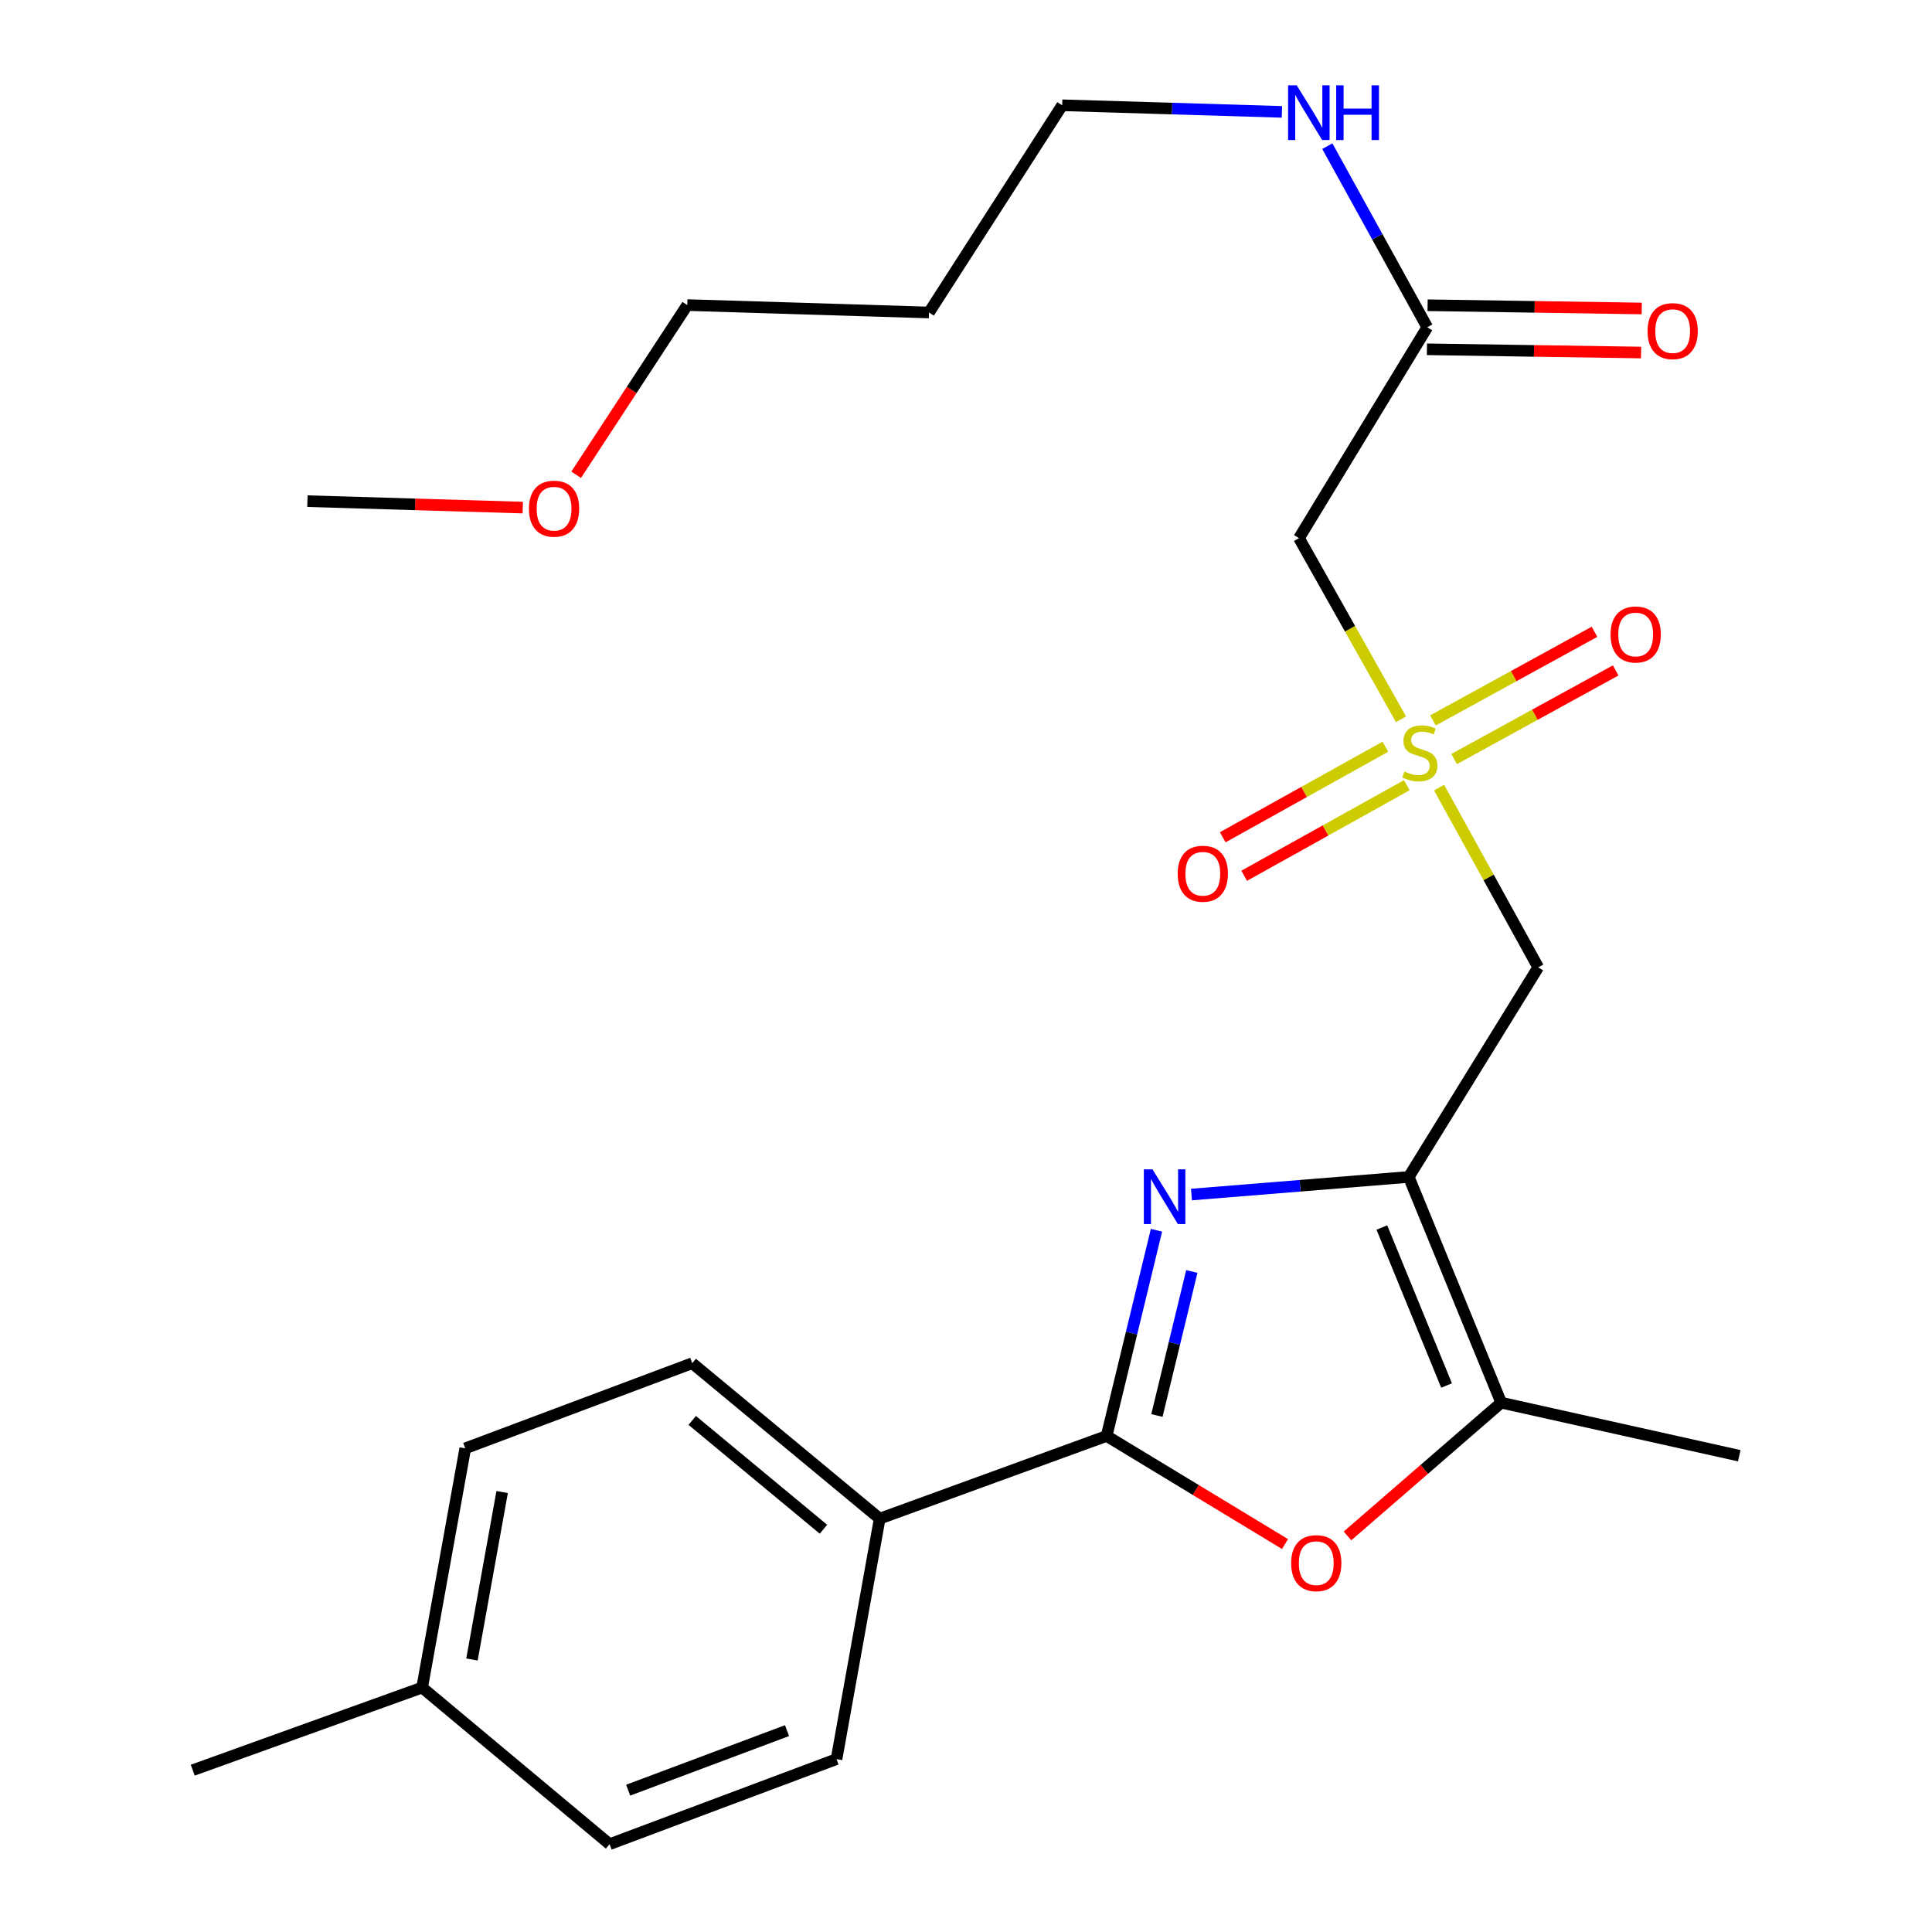 <?xml version='1.0' encoding='iso-8859-1'?>
<svg version='1.1' baseProfile='full'
              xmlns='http://www.w3.org/2000/svg'
                      xmlns:rdkit='http://www.rdkit.org/xml'
                      xmlns:xlink='http://www.w3.org/1999/xlink'
                  xml:space='preserve'
width='1000px' height='1000px' viewBox='0 0 1000 1000'>
<!-- END OF HEADER -->
<rect style='opacity:1.0;fill:#FFFFFF;stroke:none' width='1000' height='1000' x='0' y='0'> </rect>
<path class='bond-0' d='M 729.17,609.188 L 672.938,613.743' style='fill:none;fill-rule:evenodd;stroke:#000000;stroke-width:6px;stroke-linecap:butt;stroke-linejoin:miter;stroke-opacity:1' />
<path class='bond-0' d='M 672.938,613.743 L 616.706,618.298' style='fill:none;fill-rule:evenodd;stroke:#0000FF;stroke-width:6px;stroke-linecap:butt;stroke-linejoin:miter;stroke-opacity:1' />
<path class='bond-4' d='M 729.17,609.188 L 796.177,500.69' style='fill:none;fill-rule:evenodd;stroke:#000000;stroke-width:6px;stroke-linecap:butt;stroke-linejoin:miter;stroke-opacity:1' />
<path class='bond-5' d='M 729.17,609.188 L 777.021,726.021' style='fill:none;fill-rule:evenodd;stroke:#000000;stroke-width:6px;stroke-linecap:butt;stroke-linejoin:miter;stroke-opacity:1' />
<path class='bond-5' d='M 715.245,635.356 L 748.74,717.139' style='fill:none;fill-rule:evenodd;stroke:#000000;stroke-width:6px;stroke-linecap:butt;stroke-linejoin:miter;stroke-opacity:1' />
<path class='bond-2' d='M 598.592,636.77 L 585.688,690.01' style='fill:none;fill-rule:evenodd;stroke:#0000FF;stroke-width:6px;stroke-linecap:butt;stroke-linejoin:miter;stroke-opacity:1' />
<path class='bond-2' d='M 585.688,690.01 L 572.784,743.251' style='fill:none;fill-rule:evenodd;stroke:#000000;stroke-width:6px;stroke-linecap:butt;stroke-linejoin:miter;stroke-opacity:1' />
<path class='bond-2' d='M 616.884,658.114 L 607.851,695.382' style='fill:none;fill-rule:evenodd;stroke:#0000FF;stroke-width:6px;stroke-linecap:butt;stroke-linejoin:miter;stroke-opacity:1' />
<path class='bond-2' d='M 607.851,695.382 L 598.817,732.651' style='fill:none;fill-rule:evenodd;stroke:#000000;stroke-width:6px;stroke-linecap:butt;stroke-linejoin:miter;stroke-opacity:1' />
<path class='bond-1' d='M 744.865,407.659 L 770.521,454.175' style='fill:none;fill-rule:evenodd;stroke:#CCCC00;stroke-width:6px;stroke-linecap:butt;stroke-linejoin:miter;stroke-opacity:1' />
<path class='bond-1' d='M 770.521,454.175 L 796.177,500.69' style='fill:none;fill-rule:evenodd;stroke:#000000;stroke-width:6px;stroke-linecap:butt;stroke-linejoin:miter;stroke-opacity:1' />
<path class='bond-6' d='M 725.163,372.301 L 698.763,325.42' style='fill:none;fill-rule:evenodd;stroke:#CCCC00;stroke-width:6px;stroke-linecap:butt;stroke-linejoin:miter;stroke-opacity:1' />
<path class='bond-6' d='M 698.763,325.42 L 672.362,278.539' style='fill:none;fill-rule:evenodd;stroke:#000000;stroke-width:6px;stroke-linecap:butt;stroke-linejoin:miter;stroke-opacity:1' />
<path class='bond-9' d='M 752.658,392.877 L 794.465,369.944' style='fill:none;fill-rule:evenodd;stroke:#CCCC00;stroke-width:6px;stroke-linecap:butt;stroke-linejoin:miter;stroke-opacity:1' />
<path class='bond-9' d='M 794.465,369.944 L 836.273,347.011' style='fill:none;fill-rule:evenodd;stroke:#FF0000;stroke-width:6px;stroke-linecap:butt;stroke-linejoin:miter;stroke-opacity:1' />
<path class='bond-9' d='M 741.691,372.883 L 783.498,349.95' style='fill:none;fill-rule:evenodd;stroke:#CCCC00;stroke-width:6px;stroke-linecap:butt;stroke-linejoin:miter;stroke-opacity:1' />
<path class='bond-9' d='M 783.498,349.95 L 825.305,327.017' style='fill:none;fill-rule:evenodd;stroke:#FF0000;stroke-width:6px;stroke-linecap:butt;stroke-linejoin:miter;stroke-opacity:1' />
<path class='bond-10' d='M 717.067,386.493 L 674.978,409.933' style='fill:none;fill-rule:evenodd;stroke:#CCCC00;stroke-width:6px;stroke-linecap:butt;stroke-linejoin:miter;stroke-opacity:1' />
<path class='bond-10' d='M 674.978,409.933 L 632.888,433.372' style='fill:none;fill-rule:evenodd;stroke:#FF0000;stroke-width:6px;stroke-linecap:butt;stroke-linejoin:miter;stroke-opacity:1' />
<path class='bond-10' d='M 728.162,406.416 L 686.073,429.856' style='fill:none;fill-rule:evenodd;stroke:#CCCC00;stroke-width:6px;stroke-linecap:butt;stroke-linejoin:miter;stroke-opacity:1' />
<path class='bond-10' d='M 686.073,429.856 L 643.983,453.295' style='fill:none;fill-rule:evenodd;stroke:#FF0000;stroke-width:6px;stroke-linecap:butt;stroke-linejoin:miter;stroke-opacity:1' />
<path class='bond-8' d='M 572.784,743.251 L 455.329,786.047' style='fill:none;fill-rule:evenodd;stroke:#000000;stroke-width:6px;stroke-linecap:butt;stroke-linejoin:miter;stroke-opacity:1' />
<path class='bond-25' d='M 572.784,743.251 L 618.953,771.228' style='fill:none;fill-rule:evenodd;stroke:#000000;stroke-width:6px;stroke-linecap:butt;stroke-linejoin:miter;stroke-opacity:1' />
<path class='bond-25' d='M 618.953,771.228 L 665.122,799.204' style='fill:none;fill-rule:evenodd;stroke:#FF0000;stroke-width:6px;stroke-linecap:butt;stroke-linejoin:miter;stroke-opacity:1' />
<path class='bond-3' d='M 697.461,794.989 L 737.241,760.505' style='fill:none;fill-rule:evenodd;stroke:#FF0000;stroke-width:6px;stroke-linecap:butt;stroke-linejoin:miter;stroke-opacity:1' />
<path class='bond-3' d='M 737.241,760.505 L 777.021,726.021' style='fill:none;fill-rule:evenodd;stroke:#000000;stroke-width:6px;stroke-linecap:butt;stroke-linejoin:miter;stroke-opacity:1' />
<path class='bond-18' d='M 777.021,726.021 L 900.24,753.475' style='fill:none;fill-rule:evenodd;stroke:#000000;stroke-width:6px;stroke-linecap:butt;stroke-linejoin:miter;stroke-opacity:1' />
<path class='bond-7' d='M 672.362,278.539 L 738.748,169.395' style='fill:none;fill-rule:evenodd;stroke:#000000;stroke-width:6px;stroke-linecap:butt;stroke-linejoin:miter;stroke-opacity:1' />
<path class='bond-11' d='M 738.576,180.796 L 793.998,181.63' style='fill:none;fill-rule:evenodd;stroke:#000000;stroke-width:6px;stroke-linecap:butt;stroke-linejoin:miter;stroke-opacity:1' />
<path class='bond-11' d='M 793.998,181.63 L 849.42,182.465' style='fill:none;fill-rule:evenodd;stroke:#FF0000;stroke-width:6px;stroke-linecap:butt;stroke-linejoin:miter;stroke-opacity:1' />
<path class='bond-11' d='M 738.92,157.994 L 794.342,158.829' style='fill:none;fill-rule:evenodd;stroke:#000000;stroke-width:6px;stroke-linecap:butt;stroke-linejoin:miter;stroke-opacity:1' />
<path class='bond-11' d='M 794.342,158.829 L 849.763,159.663' style='fill:none;fill-rule:evenodd;stroke:#FF0000;stroke-width:6px;stroke-linecap:butt;stroke-linejoin:miter;stroke-opacity:1' />
<path class='bond-14' d='M 738.748,169.395 L 712.884,122.526' style='fill:none;fill-rule:evenodd;stroke:#000000;stroke-width:6px;stroke-linecap:butt;stroke-linejoin:miter;stroke-opacity:1' />
<path class='bond-14' d='M 712.884,122.526 L 687.019,75.657' style='fill:none;fill-rule:evenodd;stroke:#0000FF;stroke-width:6px;stroke-linecap:butt;stroke-linejoin:miter;stroke-opacity:1' />
<path class='bond-12' d='M 455.329,786.047 L 358.297,705.586' style='fill:none;fill-rule:evenodd;stroke:#000000;stroke-width:6px;stroke-linecap:butt;stroke-linejoin:miter;stroke-opacity:1' />
<path class='bond-12' d='M 426.218,791.532 L 358.295,735.21' style='fill:none;fill-rule:evenodd;stroke:#000000;stroke-width:6px;stroke-linecap:butt;stroke-linejoin:miter;stroke-opacity:1' />
<path class='bond-13' d='M 455.329,786.047 L 432.981,910.521' style='fill:none;fill-rule:evenodd;stroke:#000000;stroke-width:6px;stroke-linecap:butt;stroke-linejoin:miter;stroke-opacity:1' />
<path class='bond-15' d='M 358.297,705.586 L 240.817,749.662' style='fill:none;fill-rule:evenodd;stroke:#000000;stroke-width:6px;stroke-linecap:butt;stroke-linejoin:miter;stroke-opacity:1' />
<path class='bond-16' d='M 432.981,910.521 L 315.526,954.545' style='fill:none;fill-rule:evenodd;stroke:#000000;stroke-width:6px;stroke-linecap:butt;stroke-linejoin:miter;stroke-opacity:1' />
<path class='bond-16' d='M 407.359,895.771 L 325.141,926.588' style='fill:none;fill-rule:evenodd;stroke:#000000;stroke-width:6px;stroke-linecap:butt;stroke-linejoin:miter;stroke-opacity:1' />
<path class='bond-21' d='M 663.522,57.907 L 606.656,56.197' style='fill:none;fill-rule:evenodd;stroke:#0000FF;stroke-width:6px;stroke-linecap:butt;stroke-linejoin:miter;stroke-opacity:1' />
<path class='bond-21' d='M 606.656,56.197 L 549.789,54.487' style='fill:none;fill-rule:evenodd;stroke:#000000;stroke-width:6px;stroke-linecap:butt;stroke-linejoin:miter;stroke-opacity:1' />
<path class='bond-26' d='M 240.817,749.662 L 218.494,873.476' style='fill:none;fill-rule:evenodd;stroke:#000000;stroke-width:6px;stroke-linecap:butt;stroke-linejoin:miter;stroke-opacity:1' />
<path class='bond-26' d='M 259.911,772.28 L 244.285,858.95' style='fill:none;fill-rule:evenodd;stroke:#000000;stroke-width:6px;stroke-linecap:butt;stroke-linejoin:miter;stroke-opacity:1' />
<path class='bond-17' d='M 315.526,954.545 L 218.494,873.476' style='fill:none;fill-rule:evenodd;stroke:#000000;stroke-width:6px;stroke-linecap:butt;stroke-linejoin:miter;stroke-opacity:1' />
<path class='bond-23' d='M 218.494,873.476 L 99.76,916.247' style='fill:none;fill-rule:evenodd;stroke:#000000;stroke-width:6px;stroke-linecap:butt;stroke-linejoin:miter;stroke-opacity:1' />
<path class='bond-19' d='M 480.844,161.743 L 549.789,54.487' style='fill:none;fill-rule:evenodd;stroke:#000000;stroke-width:6px;stroke-linecap:butt;stroke-linejoin:miter;stroke-opacity:1' />
<path class='bond-22' d='M 480.844,161.743 L 355.725,157.904' style='fill:none;fill-rule:evenodd;stroke:#000000;stroke-width:6px;stroke-linecap:butt;stroke-linejoin:miter;stroke-opacity:1' />
<path class='bond-20' d='M 298.216,245.742 L 326.97,201.823' style='fill:none;fill-rule:evenodd;stroke:#FF0000;stroke-width:6px;stroke-linecap:butt;stroke-linejoin:miter;stroke-opacity:1' />
<path class='bond-20' d='M 326.97,201.823 L 355.725,157.904' style='fill:none;fill-rule:evenodd;stroke:#000000;stroke-width:6px;stroke-linecap:butt;stroke-linejoin:miter;stroke-opacity:1' />
<path class='bond-24' d='M 270.587,262.725 L 214.857,261.061' style='fill:none;fill-rule:evenodd;stroke:#FF0000;stroke-width:6px;stroke-linecap:butt;stroke-linejoin:miter;stroke-opacity:1' />
<path class='bond-24' d='M 214.857,261.061 L 159.127,259.396' style='fill:none;fill-rule:evenodd;stroke:#000000;stroke-width:6px;stroke-linecap:butt;stroke-linejoin:miter;stroke-opacity:1' />
<path  class='atom-1' d='M 596.537 605.264
L 605.817 620.264
Q 606.737 621.744, 608.217 624.424
Q 609.697 627.104, 609.777 627.264
L 609.777 605.264
L 613.537 605.264
L 613.537 633.584
L 609.657 633.584
L 599.697 617.184
Q 598.537 615.264, 597.297 613.064
Q 596.097 610.864, 595.737 610.184
L 595.737 633.584
L 592.057 633.584
L 592.057 605.264
L 596.537 605.264
' fill='#0000FF'/>
<path  class='atom-2' d='M 726.909 399.328
Q 727.229 399.448, 728.549 400.008
Q 729.869 400.568, 731.309 400.928
Q 732.789 401.248, 734.229 401.248
Q 736.909 401.248, 738.469 399.968
Q 740.029 398.648, 740.029 396.368
Q 740.029 394.808, 739.229 393.848
Q 738.469 392.888, 737.269 392.368
Q 736.069 391.848, 734.069 391.248
Q 731.549 390.488, 730.029 389.768
Q 728.549 389.048, 727.469 387.528
Q 726.429 386.008, 726.429 383.448
Q 726.429 379.888, 728.829 377.688
Q 731.269 375.488, 736.069 375.488
Q 739.349 375.488, 743.069 377.048
L 742.149 380.128
Q 738.749 378.728, 736.189 378.728
Q 733.429 378.728, 731.909 379.888
Q 730.389 381.008, 730.429 382.968
Q 730.429 384.488, 731.189 385.408
Q 731.989 386.328, 733.109 386.848
Q 734.269 387.368, 736.189 387.968
Q 738.749 388.768, 740.269 389.568
Q 741.789 390.368, 742.869 392.008
Q 743.989 393.608, 743.989 396.368
Q 743.989 400.288, 741.349 402.408
Q 738.749 404.488, 734.389 404.488
Q 731.869 404.488, 729.949 403.928
Q 728.069 403.408, 725.829 402.488
L 726.909 399.328
' fill='#CCCC00'/>
<path  class='atom-4' d='M 668.294 809.084
Q 668.294 802.284, 671.654 798.484
Q 675.014 794.684, 681.294 794.684
Q 687.574 794.684, 690.934 798.484
Q 694.294 802.284, 694.294 809.084
Q 694.294 815.964, 690.894 819.884
Q 687.494 823.764, 681.294 823.764
Q 675.054 823.764, 671.654 819.884
Q 668.294 816.004, 668.294 809.084
M 681.294 820.564
Q 685.614 820.564, 687.934 817.684
Q 690.294 814.764, 690.294 809.084
Q 690.294 803.524, 687.934 800.724
Q 685.614 797.884, 681.294 797.884
Q 676.974 797.884, 674.614 800.684
Q 672.294 803.484, 672.294 809.084
Q 672.294 814.804, 674.614 817.684
Q 676.974 820.564, 681.294 820.564
' fill='#FF0000'/>
<path  class='atom-10' d='M 833.625 328.408
Q 833.625 321.608, 836.985 317.808
Q 840.345 314.008, 846.625 314.008
Q 852.905 314.008, 856.265 317.808
Q 859.625 321.608, 859.625 328.408
Q 859.625 335.288, 856.225 339.208
Q 852.825 343.088, 846.625 343.088
Q 840.385 343.088, 836.985 339.208
Q 833.625 335.328, 833.625 328.408
M 846.625 339.888
Q 850.945 339.888, 853.265 337.008
Q 855.625 334.088, 855.625 328.408
Q 855.625 322.848, 853.265 320.048
Q 850.945 317.208, 846.625 317.208
Q 842.305 317.208, 839.945 320.008
Q 837.625 322.808, 837.625 328.408
Q 837.625 334.128, 839.945 337.008
Q 842.305 339.888, 846.625 339.888
' fill='#FF0000'/>
<path  class='atom-11' d='M 609.573 452.248
Q 609.573 445.448, 612.933 441.648
Q 616.293 437.848, 622.573 437.848
Q 628.853 437.848, 632.213 441.648
Q 635.573 445.448, 635.573 452.248
Q 635.573 459.128, 632.173 463.048
Q 628.773 466.928, 622.573 466.928
Q 616.333 466.928, 612.933 463.048
Q 609.573 459.168, 609.573 452.248
M 622.573 463.728
Q 626.893 463.728, 629.213 460.848
Q 631.573 457.928, 631.573 452.248
Q 631.573 446.688, 629.213 443.888
Q 626.893 441.048, 622.573 441.048
Q 618.253 441.048, 615.893 443.848
Q 613.573 446.648, 613.573 452.248
Q 613.573 457.968, 615.893 460.848
Q 618.253 463.728, 622.573 463.728
' fill='#FF0000'/>
<path  class='atom-12' d='M 852.768 171.388
Q 852.768 164.588, 856.128 160.788
Q 859.488 156.988, 865.768 156.988
Q 872.048 156.988, 875.408 160.788
Q 878.768 164.588, 878.768 171.388
Q 878.768 178.268, 875.368 182.188
Q 871.968 186.068, 865.768 186.068
Q 859.528 186.068, 856.128 182.188
Q 852.768 178.308, 852.768 171.388
M 865.768 182.868
Q 870.088 182.868, 872.408 179.988
Q 874.768 177.068, 874.768 171.388
Q 874.768 165.828, 872.408 163.028
Q 870.088 160.188, 865.768 160.188
Q 861.448 160.188, 859.088 162.988
Q 856.768 165.788, 856.768 171.388
Q 856.768 177.108, 859.088 179.988
Q 861.448 182.868, 865.768 182.868
' fill='#FF0000'/>
<path  class='atom-15' d='M 671.195 44.166
L 680.475 59.166
Q 681.395 60.645, 682.875 63.325
Q 684.355 66.005, 684.435 66.165
L 684.435 44.166
L 688.195 44.166
L 688.195 72.486
L 684.315 72.486
L 674.355 56.086
Q 673.195 54.166, 671.955 51.965
Q 670.755 49.766, 670.395 49.086
L 670.395 72.486
L 666.715 72.486
L 666.715 44.166
L 671.195 44.166
' fill='#0000FF'/>
<path  class='atom-15' d='M 691.595 44.166
L 695.435 44.166
L 695.435 56.206
L 709.915 56.206
L 709.915 44.166
L 713.755 44.166
L 713.755 72.486
L 709.915 72.486
L 709.915 59.406
L 695.435 59.406
L 695.435 72.486
L 691.595 72.486
L 691.595 44.166
' fill='#0000FF'/>
<path  class='atom-21' d='M 273.78 263.289
Q 273.78 256.489, 277.14 252.689
Q 280.5 248.889, 286.78 248.889
Q 293.06 248.889, 296.42 252.689
Q 299.78 256.489, 299.78 263.289
Q 299.78 270.169, 296.38 274.089
Q 292.98 277.969, 286.78 277.969
Q 280.54 277.969, 277.14 274.089
Q 273.78 270.209, 273.78 263.289
M 286.78 274.769
Q 291.1 274.769, 293.42 271.889
Q 295.78 268.969, 295.78 263.289
Q 295.78 257.729, 293.42 254.929
Q 291.1 252.089, 286.78 252.089
Q 282.46 252.089, 280.1 254.889
Q 277.78 257.689, 277.78 263.289
Q 277.78 269.009, 280.1 271.889
Q 282.46 274.769, 286.78 274.769
' fill='#FF0000'/>
</svg>
